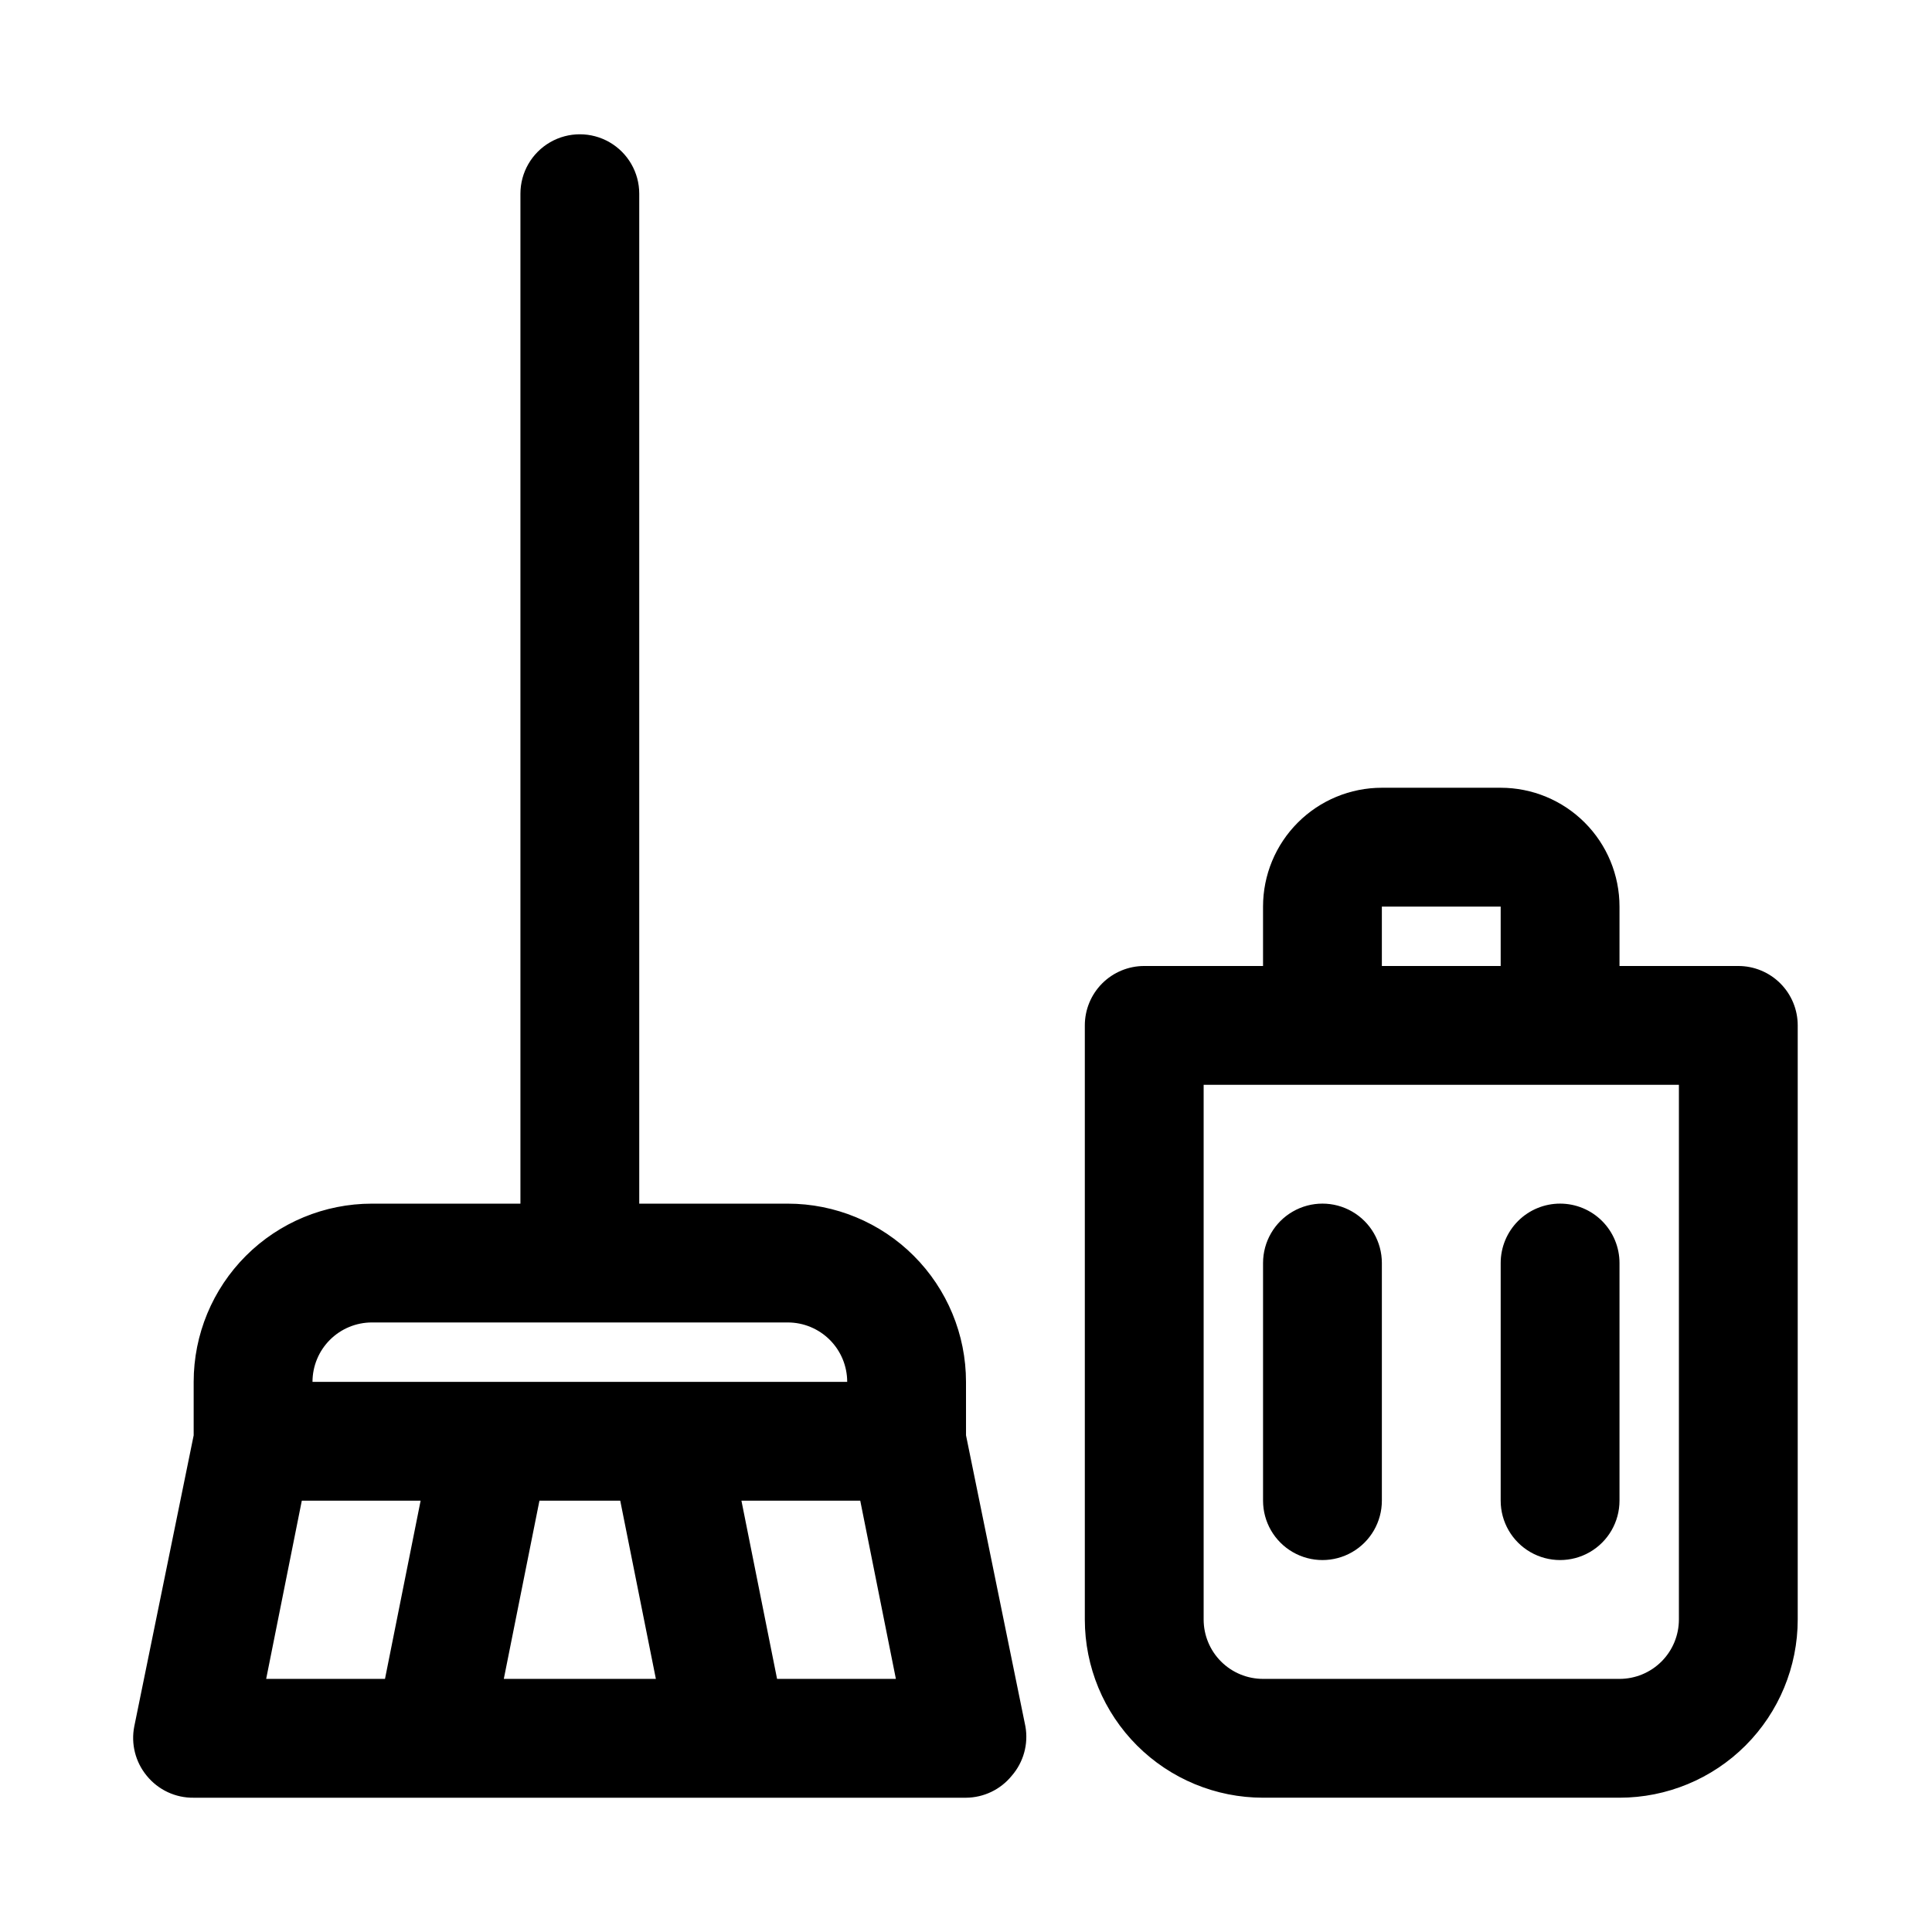 <?xml version="1.0" encoding="UTF-8"?>
<!-- Uploaded to: ICON Repo, www.svgrepo.com, Generator: ICON Repo Mixer Tools -->
<svg fill="#000000" width="800px" height="800px" version="1.1" viewBox="144 144 512 512" xmlns="http://www.w3.org/2000/svg">
 <path d="m400 510.21c0-12.527-4.977-24.539-13.836-33.398-8.855-8.859-20.871-13.832-33.398-13.832h-39.359v-267.65c0-5.625-3-10.82-7.871-13.633s-10.875-2.812-15.746 0c-4.871 2.812-7.871 8.008-7.871 13.633v267.65h-39.359c-12.527 0-24.539 4.973-33.398 13.832s-13.836 20.871-13.836 33.398v14.168l-15.742 77.148c-0.914 4.629 0.301 9.426 3.305 13.066 3.039 3.742 7.621 5.891 12.438 5.824h204.68c4.707-0.031 9.156-2.168 12.121-5.824 3.117-3.586 4.449-8.387 3.621-13.066l-15.742-77.145zm-157.44-15.746h110.21c4.176 0 8.18 1.66 11.133 4.613 2.953 2.953 4.613 6.957 4.613 11.133h-141.7c0-4.176 1.66-8.18 4.613-11.133s6.957-4.613 11.133-4.613zm65.809 47.23 9.445 47.23-40.301 0.004 9.445-47.23zm-84.387 0.004h31.488l-9.445 47.23h-31.488zm125.95 47.23-9.445-47.23h31.488l9.445 47.23zm254.74-188.93h-31.488v-15.746c0-8.352-3.316-16.359-9.223-22.266s-13.914-9.223-22.266-9.223h-31.488c-8.352 0-16.359 3.316-22.266 9.223s-9.223 13.914-9.223 22.266v15.742l-31.488 0.004c-4.176 0-8.18 1.656-11.133 4.609s-4.609 6.957-4.609 11.133v157.44c0 12.527 4.973 24.539 13.832 33.398 8.859 8.855 20.871 13.832 33.398 13.832h94.465c12.527 0 24.539-4.977 33.398-13.832 8.855-8.859 13.832-20.871 13.832-33.398v-157.44c0-4.176-1.656-8.18-4.609-11.133-2.953-2.953-6.957-4.609-11.133-4.609zm-94.465-15.742h31.488v15.742h-31.488zm78.719 188.93v-0.004c0 4.176-1.656 8.18-4.609 11.133s-6.957 4.609-11.133 4.609h-94.465c-4.176 0-8.18-1.656-11.133-4.609-2.953-2.953-4.609-6.957-4.609-11.133v-141.7h125.95zm-31.488-110.21v-0.004c4.176 0 8.18 1.656 11.133 4.609 2.953 2.953 4.613 6.957 4.613 11.133v62.977c0 5.625-3 10.82-7.871 13.633s-10.875 2.812-15.746 0-7.871-8.008-7.871-13.633v-62.977c0-4.176 1.66-8.18 4.609-11.133 2.953-2.953 6.957-4.609 11.133-4.609zm-47.23 15.742v62.977-0.004c0 5.625-3 10.82-7.871 13.633-4.871 2.812-10.875 2.812-15.746 0s-7.871-8.008-7.871-13.633v-62.977c0-5.625 3-10.824 7.871-13.633 4.871-2.812 10.875-2.812 15.746 0 4.871 2.809 7.871 8.008 7.871 13.633z"/>
</svg>
